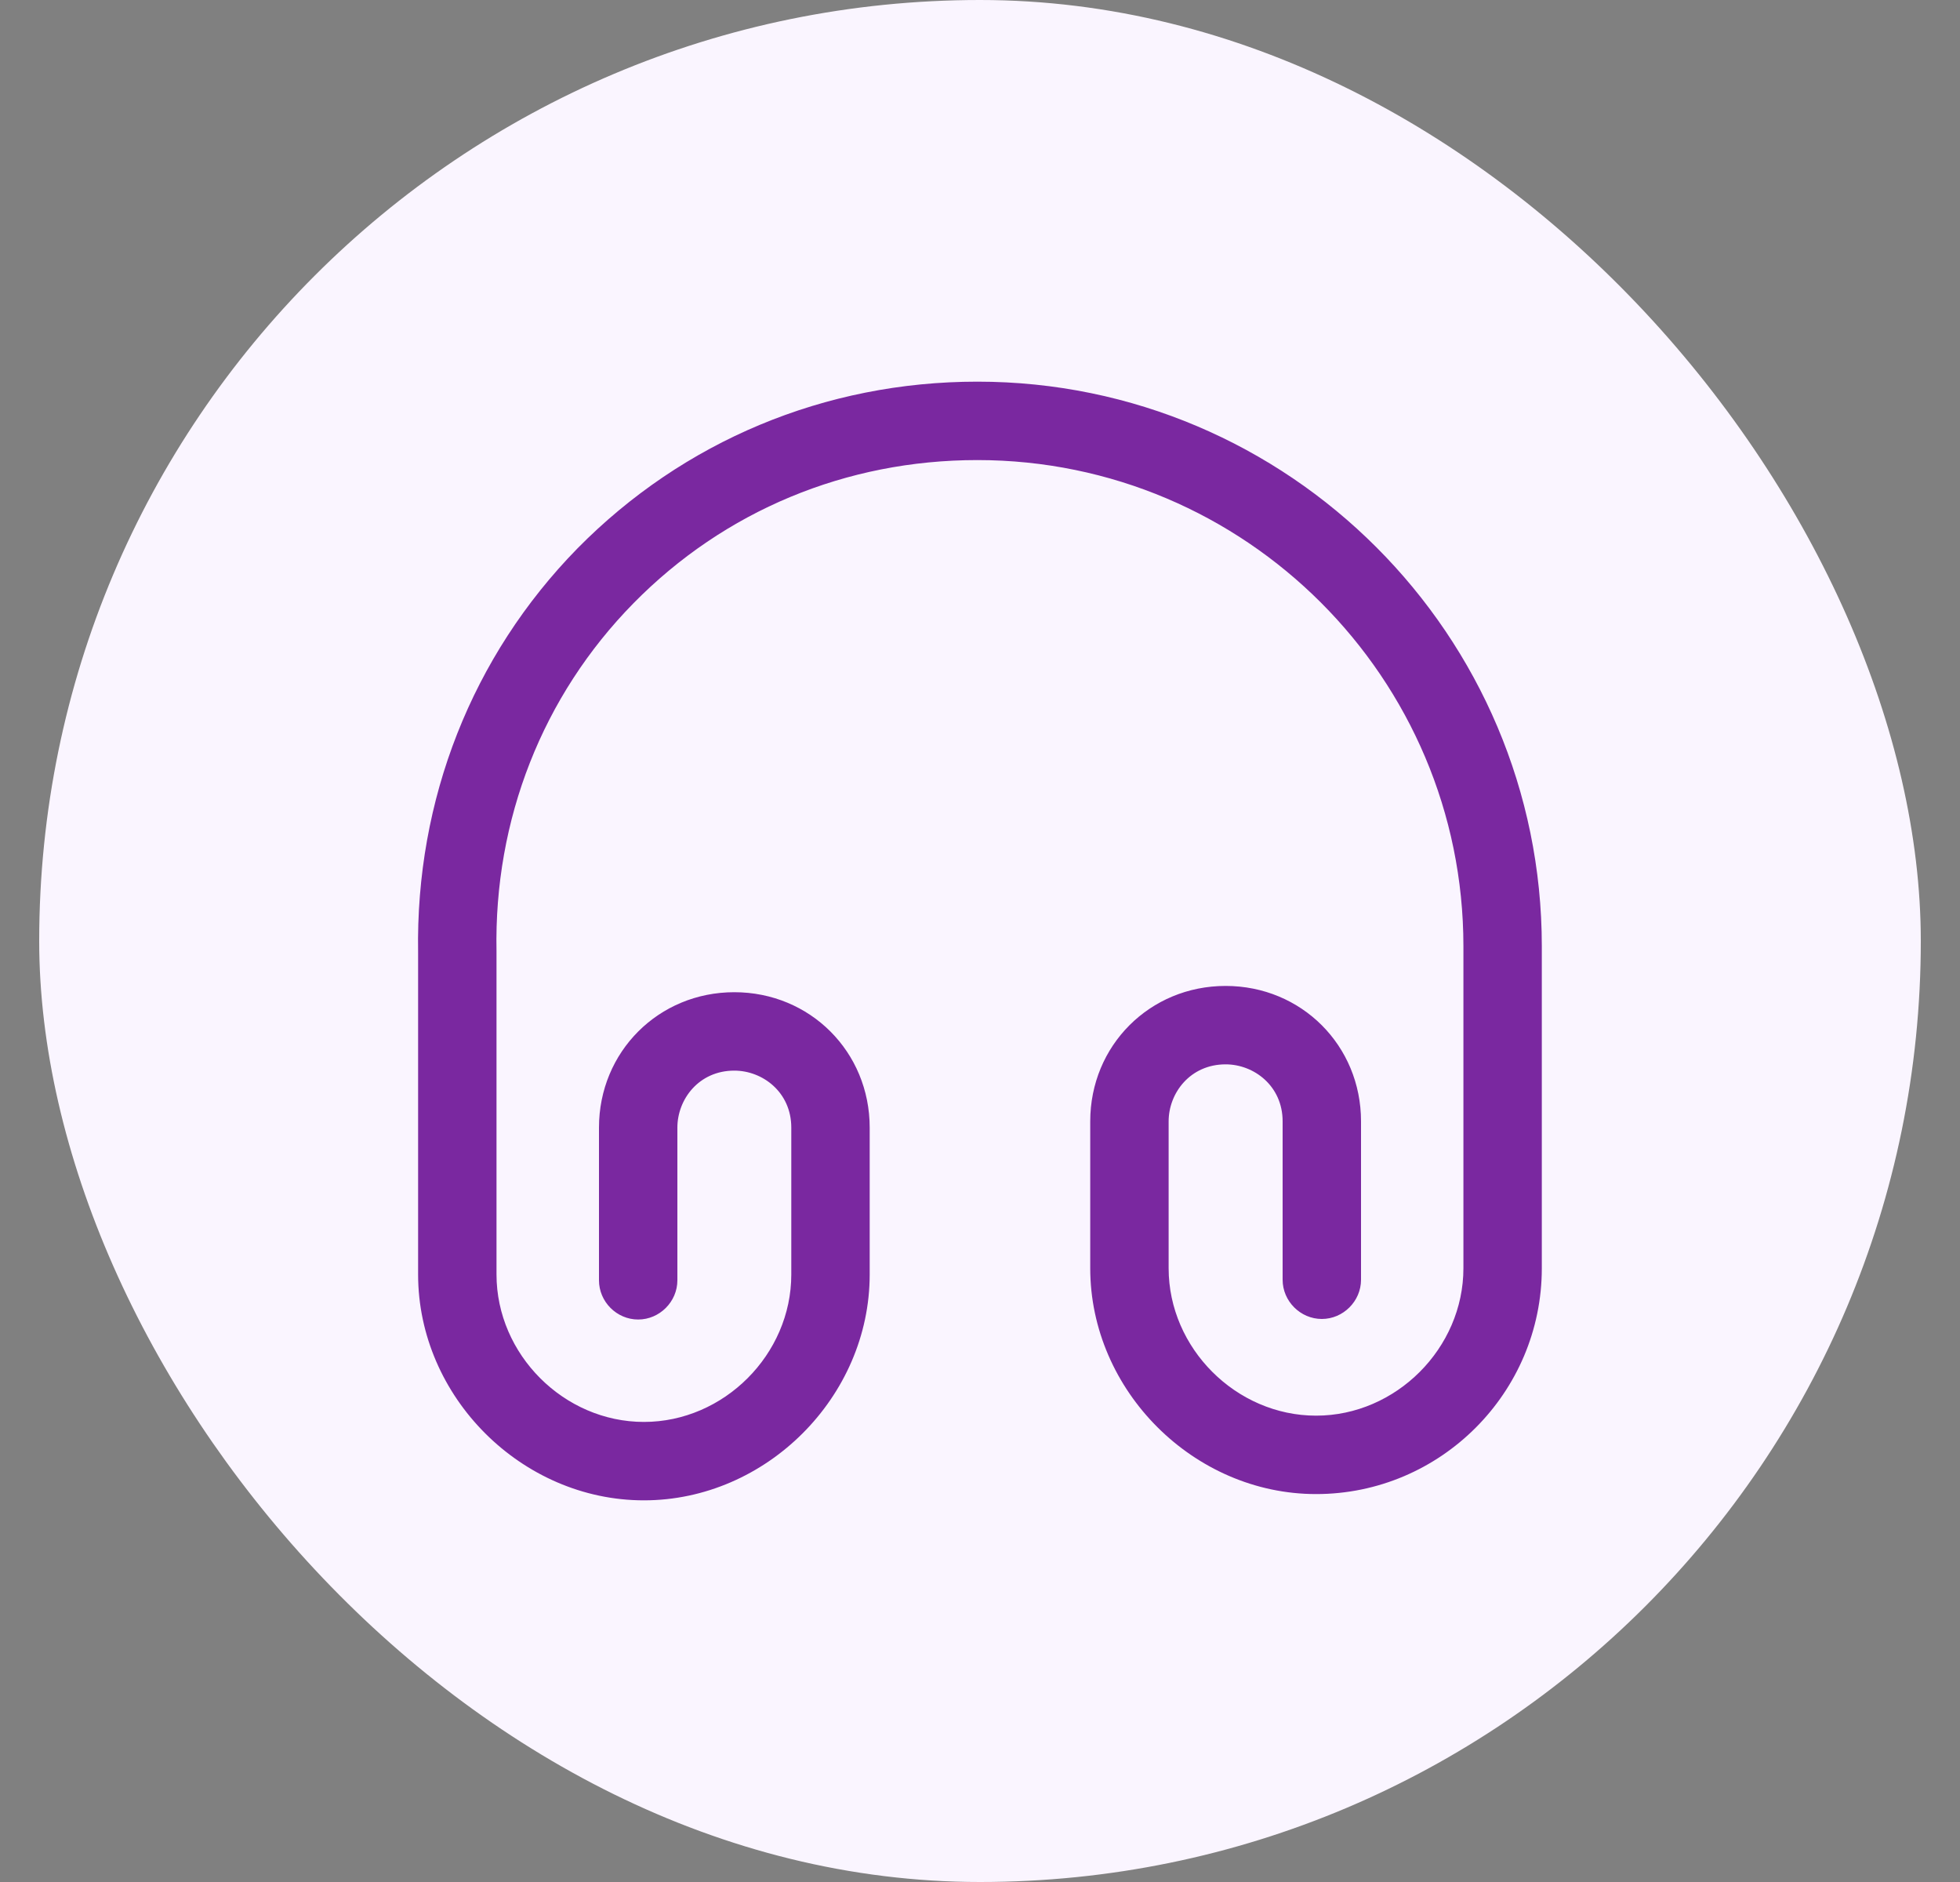<svg width="25" height="24" viewBox="0 0 25 24" fill="none" xmlns="http://www.w3.org/2000/svg">
<rect x="0" y="0" width="25" height="24" fill="#808080" stroke="none"/>
<rect x="0.5" width="24" height="24" rx="12" fill="#FAF5FF"/>
<path d="M8.213 19.133C6.653 19.133 5.333 17.813 5.333 16.253V12.147C5.3 10.2 6.02 8.367 7.366 6.993C8.713 5.627 10.52 4.867 12.466 4.867C16.44 4.867 19.666 8.1 19.666 12.067V16.173C19.666 17.76 18.373 19.053 16.787 19.053C15.226 19.053 13.906 17.733 13.906 16.173V14.3C13.906 13.333 14.666 12.573 15.633 12.573C16.6 12.573 17.36 13.333 17.36 14.3V16.32C17.36 16.593 17.133 16.82 16.86 16.82C16.587 16.82 16.36 16.593 16.36 16.32V14.3C16.36 13.847 15.993 13.573 15.633 13.573C15.18 13.573 14.906 13.94 14.906 14.3V16.173C14.906 17.193 15.767 18.053 16.787 18.053C17.806 18.053 18.666 17.193 18.666 16.173V12.067C18.666 8.647 15.886 5.867 12.466 5.867C10.793 5.867 9.24 6.513 8.08 7.693C6.92 8.873 6.3 10.453 6.333 12.133V16.253C6.333 17.273 7.193 18.133 8.213 18.133C9.233 18.133 10.093 17.273 10.093 16.253V14.38C10.093 13.927 9.726 13.653 9.366 13.653C8.913 13.653 8.64 14.02 8.64 14.38V16.327C8.64 16.6 8.413 16.827 8.14 16.827C7.866 16.827 7.64 16.6 7.64 16.327V14.38C7.64 13.413 8.4 12.653 9.366 12.653C10.333 12.653 11.093 13.413 11.093 14.38V16.253C11.093 17.813 9.773 19.133 8.213 19.133Z" fill="#7A28A0"/>
</svg>
